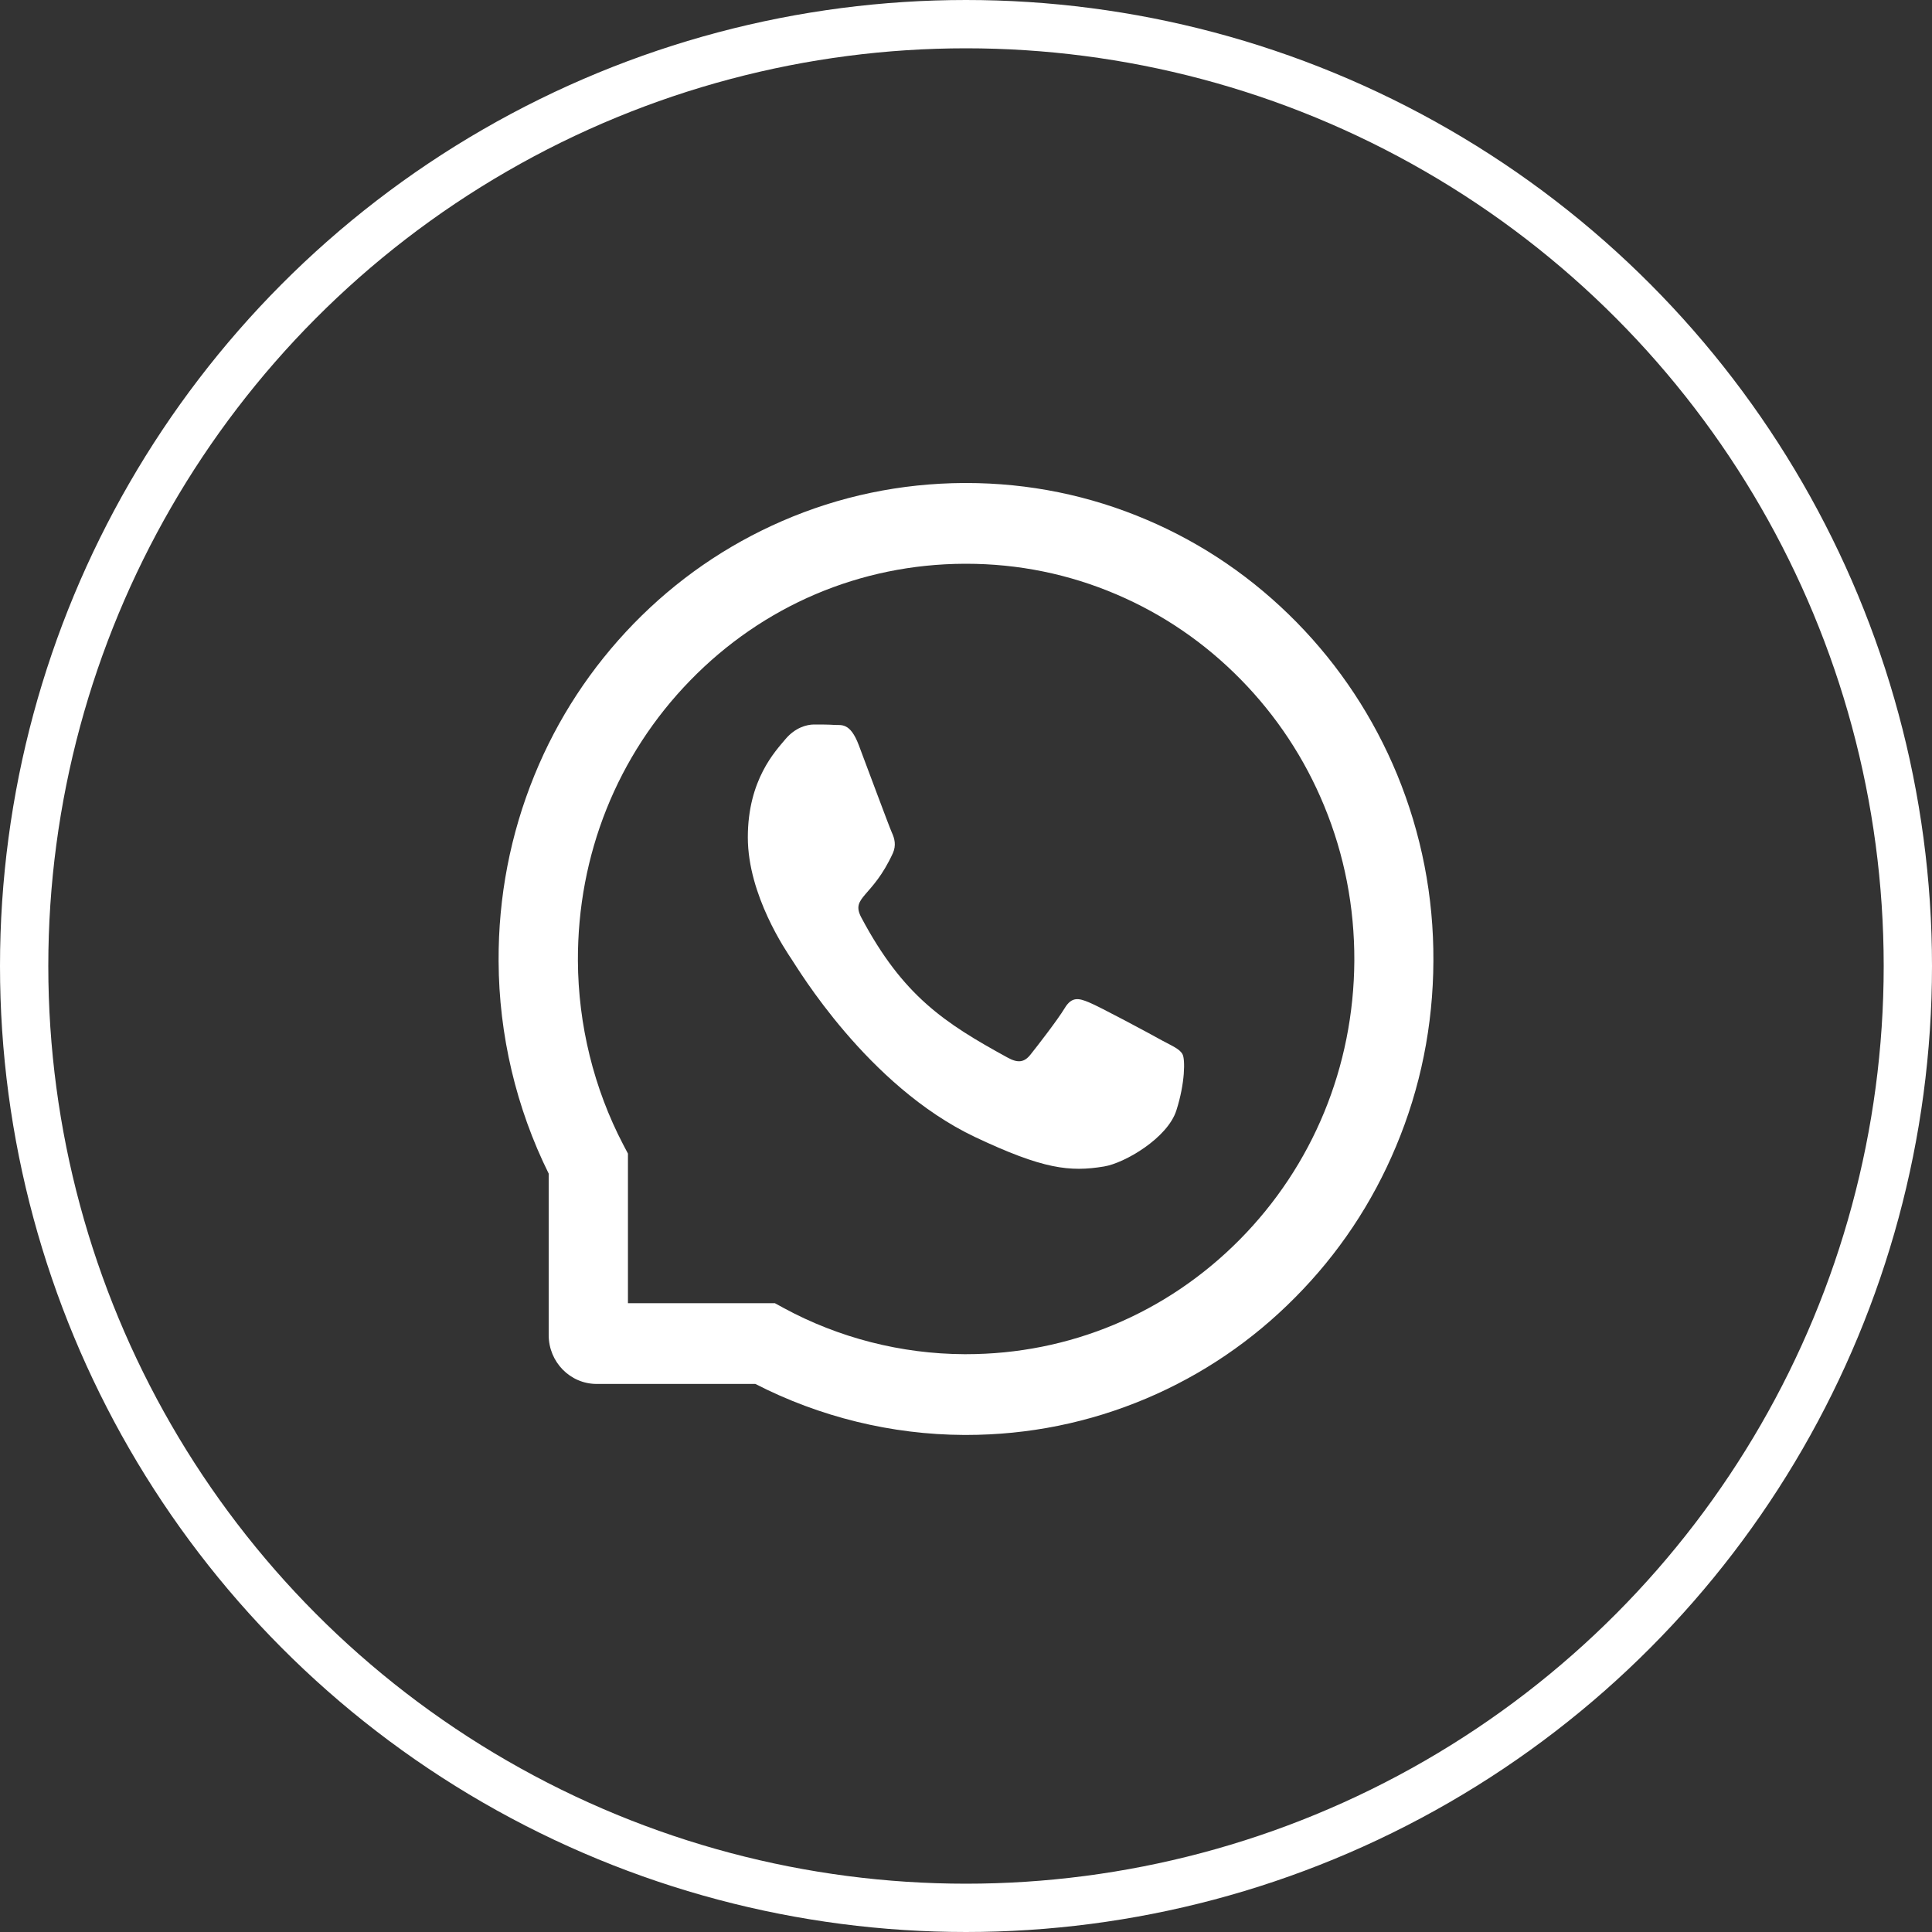 <?xml version="1.0" encoding="UTF-8"?> <svg xmlns="http://www.w3.org/2000/svg" width="40" height="40" viewBox="0 0 40 40" fill="none"><rect x="0" y="0" width="40" height="40" fill="#333333" stroke="none"/> <path d="M24.061 21.543C23.841 21.419 22.746 20.831 22.542 20.751C22.339 20.667 22.189 20.627 22.042 20.875C21.893 21.12 21.47 21.666 21.337 21.832C21.208 21.996 21.076 22.016 20.857 21.894C19.55 21.178 18.693 20.616 17.832 18.995C17.605 18.564 18.06 18.595 18.486 17.664C18.558 17.501 18.522 17.361 18.465 17.238C18.409 17.114 17.965 15.915 17.78 15.427C17.601 14.951 17.415 15.018 17.28 15.009C17.151 15 17.004 15 16.855 15C16.705 15 16.465 15.062 16.262 15.303C16.058 15.548 15.483 16.139 15.483 17.337C15.483 18.535 16.28 19.696 16.389 19.86C16.502 20.023 17.955 22.482 20.187 23.541C21.599 24.209 22.151 24.267 22.857 24.151C23.286 24.081 24.172 23.563 24.355 22.991C24.538 22.42 24.538 21.932 24.484 21.83C24.43 21.722 24.28 21.66 24.061 21.543Z" fill="white"></path> <path d="M28.926 16.036C28.438 14.855 27.738 13.794 26.846 12.884C25.953 11.975 24.912 11.26 23.75 10.765C22.562 10.257 21.301 10 20 10H19.957C18.648 10.007 17.38 10.271 16.188 10.79C15.036 11.291 14.004 12.004 13.12 12.912C12.237 13.821 11.543 14.877 11.064 16.053C10.567 17.272 10.316 18.568 10.323 19.901C10.329 21.427 10.688 22.943 11.36 24.298V27.641C11.36 28.2 11.805 28.653 12.353 28.653H15.639C16.97 29.337 18.458 29.702 19.957 29.709H20.002C21.296 29.709 22.551 29.454 23.733 28.954C24.889 28.464 25.927 27.76 26.817 26.86C27.71 25.961 28.412 24.909 28.902 23.737C29.412 22.523 29.671 21.231 29.677 19.898C29.684 18.559 29.429 17.259 28.926 16.036ZM25.662 25.67C24.148 27.197 22.139 28.037 20 28.037H19.963C18.661 28.031 17.367 27.701 16.224 27.08L16.043 26.981H13.001V23.884L12.904 23.7C12.295 22.536 11.971 21.218 11.965 19.892C11.956 17.699 12.779 15.64 14.289 14.089C15.797 12.538 17.812 11.681 19.966 11.672H20.002C21.082 11.672 22.13 11.885 23.117 12.307C24.081 12.719 24.945 13.31 25.688 14.067C26.429 14.822 27.012 15.704 27.416 16.685C27.835 17.701 28.044 18.779 28.04 19.892C28.027 22.083 27.183 24.135 25.662 25.67Z" fill="white"></path> <circle cx="20" cy="20" r="19.5" stroke="white"></circle> </svg> 
